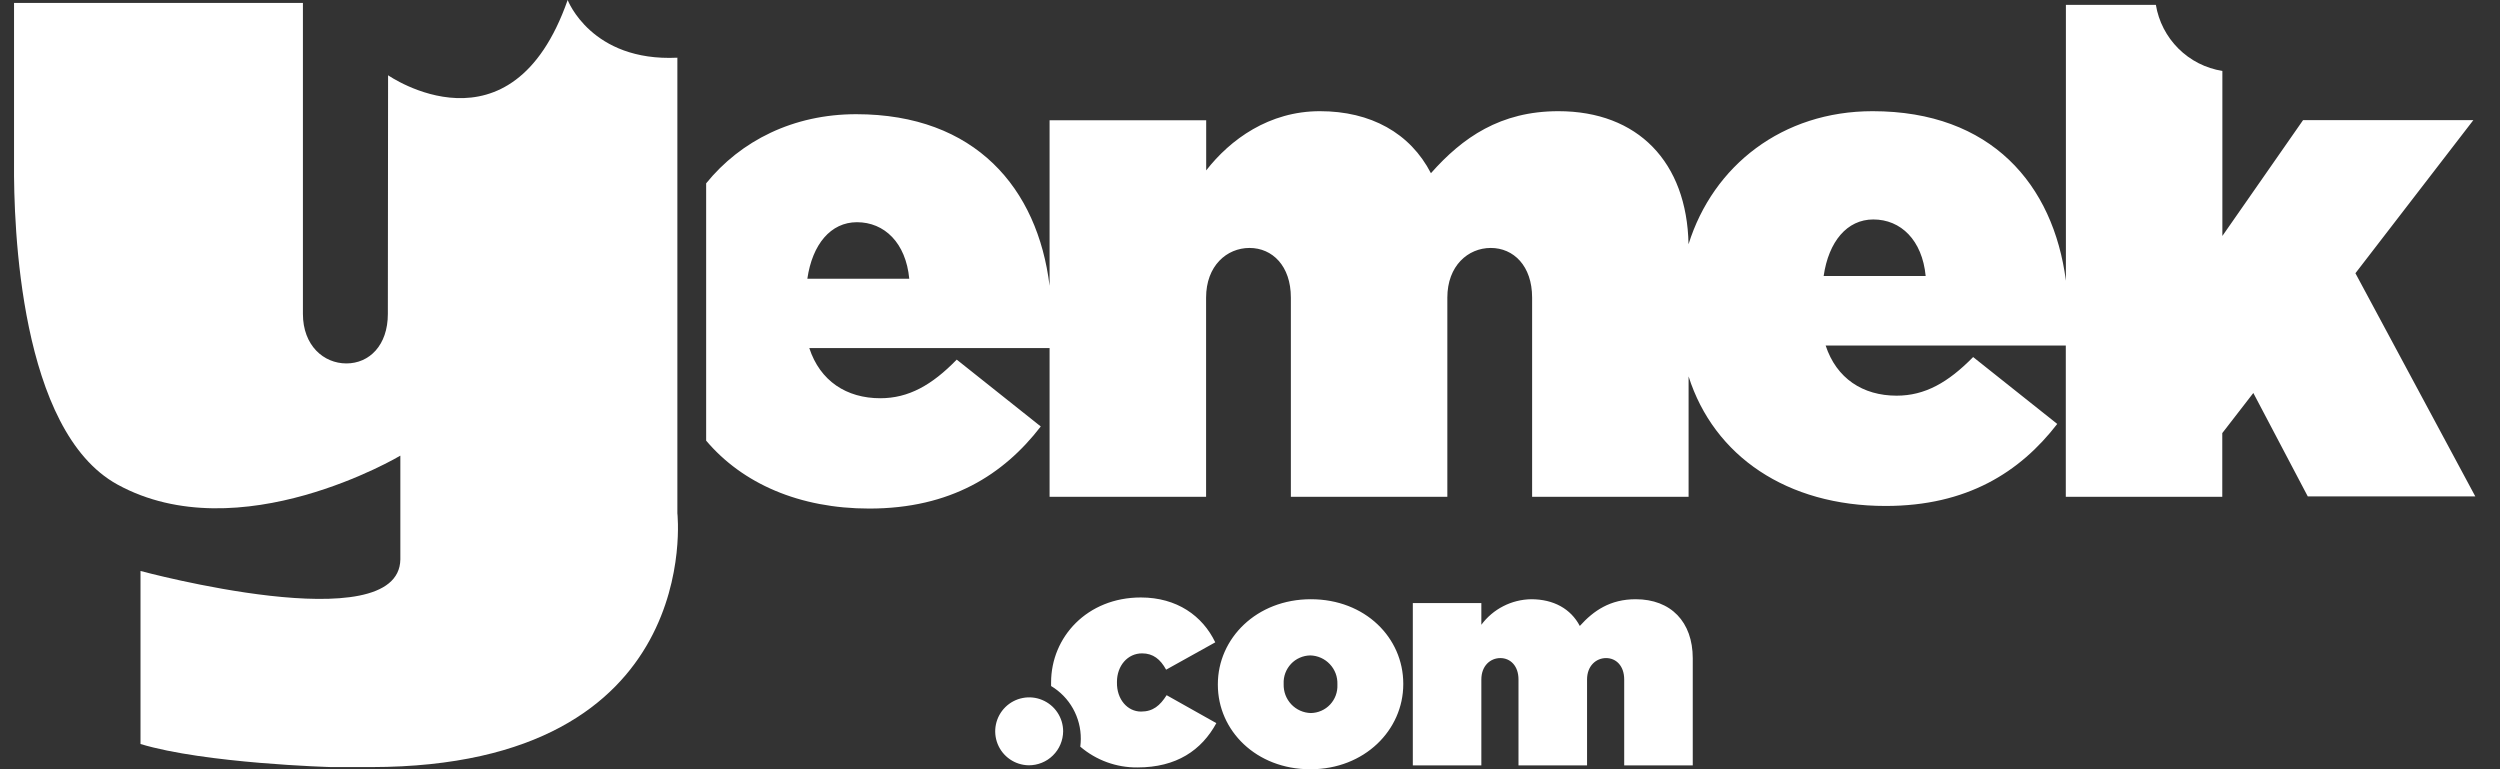 <svg width="78" height="24" viewBox="0 0 78 24" fill="none" xmlns="http://www.w3.org/2000/svg">
<rect x="0" y="0" width="78" height="24" fill="#333333" stroke="none"/>
<g clip-path="url(#clip0_2_4928)">
<path fill-rule="evenodd" clip-rule="evenodd" d="M50.675 23.88V21.2C50.675 20.773 50.42 20.532 50.11 20.532C49.8 20.532 49.516 20.773 49.516 21.2V23.88H47.377V21.2C47.377 20.773 47.122 20.532 46.811 20.532C46.499 20.532 46.218 20.773 46.218 21.2V23.88H44.08V18.816H46.218V19.493C46.398 19.249 46.632 19.051 46.902 18.913C47.171 18.775 47.469 18.701 47.772 18.696C48.47 18.696 49.007 18.992 49.29 19.53C49.724 19.048 50.242 18.696 51.034 18.696C52.13 18.696 52.814 19.4 52.814 20.541V23.88H50.675ZM40.88 24.001C39.193 24.001 37.997 22.795 37.997 21.366V21.347C37.997 19.92 39.202 18.696 40.899 18.696C42.596 18.696 43.782 19.901 43.782 21.33V21.347C43.782 22.776 42.575 24.001 40.886 24.001H40.88ZM41.727 21.347C41.731 21.233 41.712 21.118 41.672 21.011C41.631 20.904 41.57 20.805 41.491 20.722C41.412 20.638 41.318 20.571 41.213 20.524C41.108 20.477 40.995 20.452 40.88 20.449C40.767 20.451 40.656 20.475 40.553 20.521C40.449 20.566 40.356 20.632 40.279 20.714C40.202 20.797 40.142 20.893 40.102 20.999C40.063 21.105 40.045 21.218 40.05 21.33V21.347C40.047 21.462 40.066 21.577 40.106 21.684C40.147 21.792 40.209 21.89 40.287 21.974C40.366 22.058 40.461 22.125 40.566 22.172C40.671 22.219 40.784 22.244 40.899 22.247C41.012 22.245 41.123 22.221 41.226 22.175C41.329 22.13 41.422 22.064 41.499 21.982C41.576 21.899 41.636 21.803 41.675 21.697C41.714 21.591 41.732 21.479 41.727 21.366V21.347ZM35.6 22.201C35.976 22.201 36.192 22.014 36.399 21.69L37.95 22.562C37.49 23.406 36.709 23.944 35.488 23.944C34.835 23.951 34.202 23.721 33.705 23.296C33.715 23.217 33.72 23.137 33.721 23.057C33.724 22.724 33.639 22.397 33.477 22.107C33.315 21.817 33.079 21.575 32.794 21.404C32.794 21.372 32.794 21.341 32.794 21.31V21.293C32.794 19.875 33.921 18.641 35.594 18.641C36.721 18.641 37.521 19.216 37.916 20.041L36.383 20.894C36.205 20.57 35.979 20.385 35.632 20.385C35.181 20.385 34.849 20.773 34.849 21.274V21.293C34.84 21.82 35.178 22.201 35.6 22.201ZM32.093 23.877C31.884 23.873 31.681 23.809 31.509 23.69C31.337 23.572 31.204 23.405 31.126 23.211C31.049 23.017 31.03 22.805 31.073 22.6C31.116 22.396 31.218 22.209 31.367 22.062C31.516 21.916 31.704 21.816 31.91 21.777C32.115 21.737 32.327 21.759 32.519 21.84C32.712 21.921 32.877 22.056 32.992 22.23C33.108 22.404 33.17 22.608 33.17 22.817C33.169 22.958 33.14 23.096 33.085 23.226C33.031 23.355 32.951 23.472 32.851 23.57C32.751 23.669 32.633 23.747 32.502 23.799C32.372 23.852 32.233 23.878 32.093 23.877Z" fill="#fff"/>
<path d="M73.489 8.525L77.168 3.749H71.855L69.338 7.362V2.213C68.82 2.131 68.34 1.887 67.968 1.517C67.595 1.146 67.349 0.669 67.263 0.151H64.456V8.759C64.065 5.753 62.126 3.469 58.425 3.469C55.616 3.469 53.45 5.161 52.682 7.621C52.634 5.053 51.098 3.469 48.622 3.469C46.816 3.469 45.634 4.286 44.645 5.404C43.998 4.151 42.767 3.469 41.181 3.469C39.595 3.469 38.386 4.35 37.633 5.317V3.752H32.747V8.917C32.375 5.879 30.436 3.563 26.712 3.563C24.754 3.563 23.112 4.388 22.032 5.72V13.748C23.165 15.088 24.943 15.867 27.12 15.867C29.656 15.867 31.312 14.812 32.472 13.306L29.85 11.22C29.075 12.017 28.346 12.425 27.465 12.425C26.411 12.425 25.586 11.887 25.25 10.86H32.747V15.501H37.63V9.285C37.63 8.294 38.274 7.736 38.985 7.736C39.696 7.736 40.275 8.294 40.275 9.285V15.501H45.157V9.285C45.157 8.294 45.802 7.736 46.512 7.736C47.223 7.736 47.802 8.294 47.802 9.285V15.501H52.684V11.744C53.476 14.233 55.755 15.786 58.831 15.786C61.368 15.786 63.024 14.732 64.186 13.227L61.562 11.14C60.779 11.937 60.056 12.345 59.175 12.345C58.12 12.345 57.297 11.807 56.96 10.78H64.453V15.501H69.335V13.513L70.304 12.261L72.002 15.487H77.229L73.489 8.525ZM25.189 8.697C25.345 7.621 25.92 6.933 26.737 6.933C27.596 6.933 28.263 7.578 28.369 8.697H25.189ZM56.898 8.611C57.054 7.535 57.629 6.847 58.447 6.847C59.307 6.847 59.973 7.492 60.081 8.611H56.898Z" fill="#fff"/>
<path d="M21.134 16.014V1.8C18.443 1.93 17.711 0 17.711 0C15.951 5.029 12.108 2.348 12.108 2.348L12.101 9.794C12.101 10.78 11.518 11.339 10.808 11.339C10.097 11.339 9.451 10.78 9.451 9.794V5.075V0.091H0.438V5.075C0.422 7.064 0.618 13.444 3.662 15.116C7.472 17.209 12.491 14.216 12.491 14.216V17.454C12.451 19.998 4.384 17.814 4.384 17.814V23.213C6.395 23.822 10.332 23.933 10.332 23.933H11.594C22.02 23.916 21.134 16.014 21.134 16.014Z" fill="#fff"/>
</g>
<defs>
<clipPath id="clip0_2_4928">
<rect width="76.801" height="24" fill="white" transform="translate(0.434)"/>
</clipPath>
</defs>
</svg>
